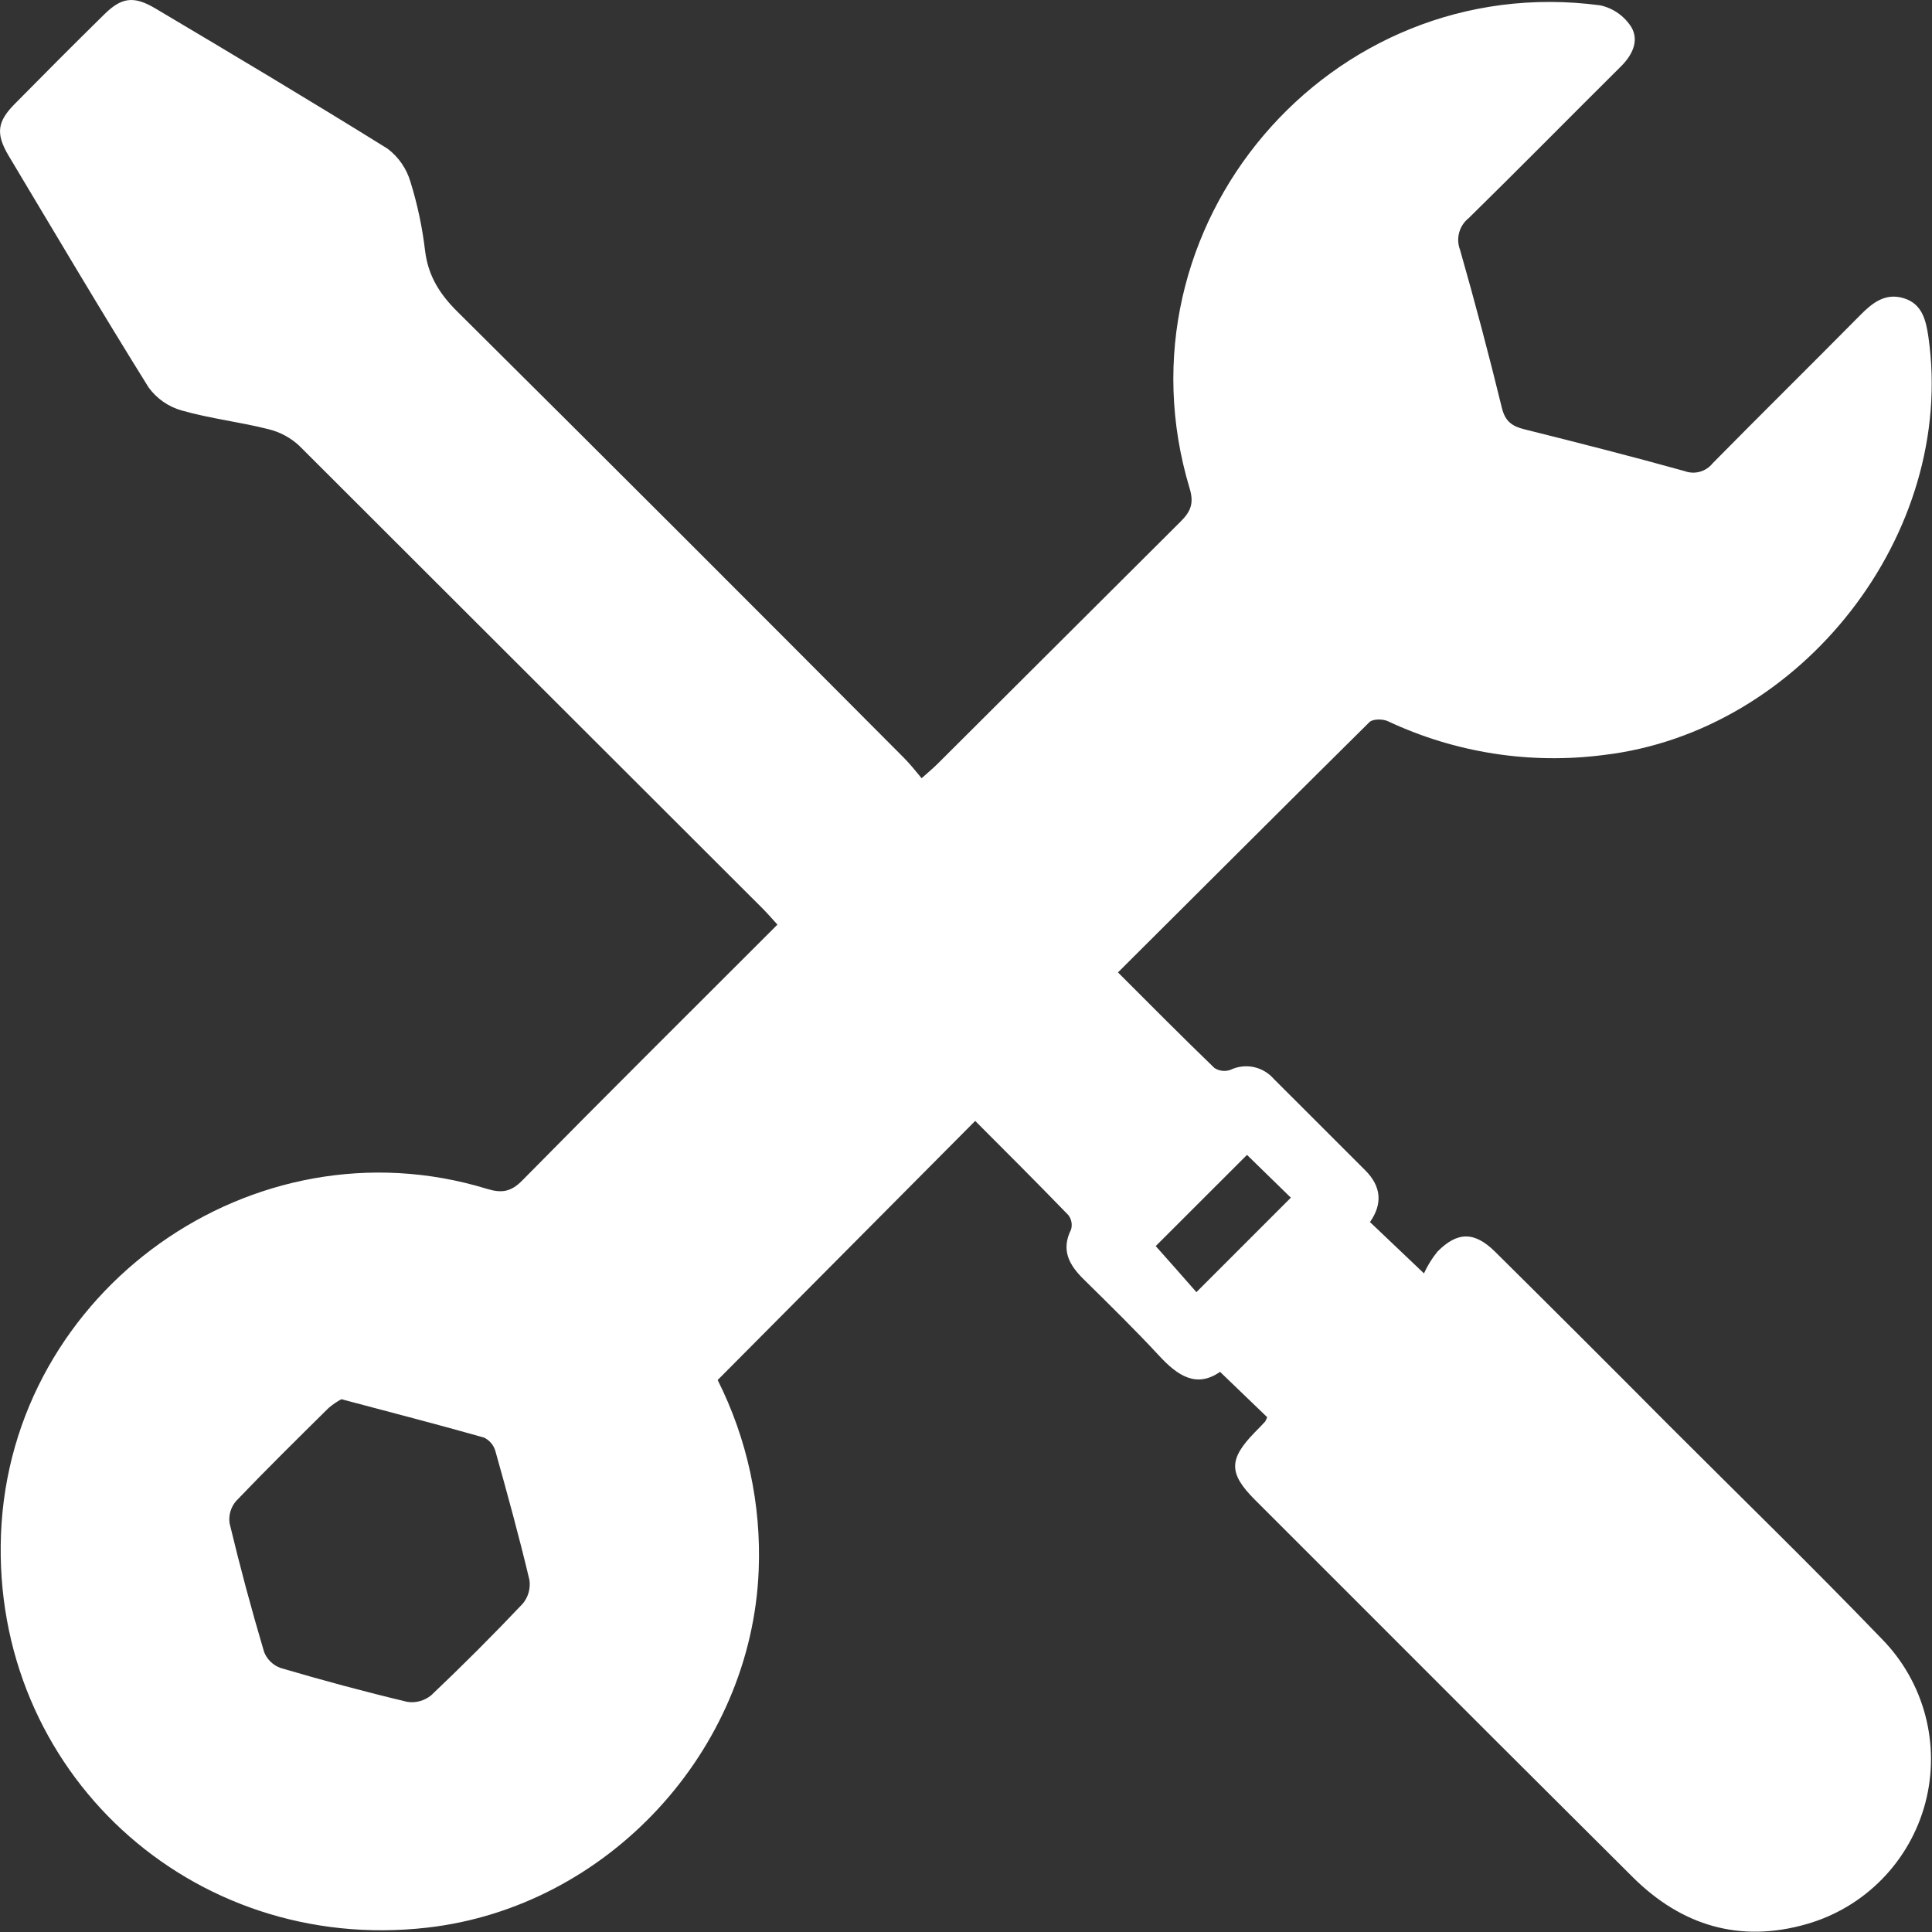 <svg width="70" height="70" viewBox="0 0 70 70" fill="none" xmlns="http://www.w3.org/2000/svg">
<rect x="0" y="0" width="70" height="70" fill="#333333" stroke="none"/>
<g clip-path="url(#clip0_236_2292)">
<g clip-path="url(#clip1_236_2292)">
<path d="M40.506 35.232C41.707 36.432 42.839 37.575 43.999 38.693C44.084 38.75 44.181 38.785 44.282 38.797C44.384 38.809 44.487 38.797 44.583 38.762C44.844 38.638 45.139 38.602 45.422 38.661C45.705 38.721 45.961 38.871 46.151 39.09C47.258 40.191 48.357 41.299 49.464 42.401C50.048 42.983 50.1 43.617 49.637 44.278L51.593 46.137C51.722 45.855 51.886 45.59 52.081 45.349C52.81 44.612 53.426 44.62 54.166 45.349C56.272 47.435 58.371 49.531 60.463 51.636C63.04 54.213 65.653 56.754 68.178 59.377C68.935 60.145 69.478 61.098 69.755 62.141C70.032 63.184 70.033 64.281 69.758 65.324C69.482 66.368 68.94 67.321 68.184 68.091C67.429 68.861 66.486 69.421 65.448 69.716C63.036 70.406 60.924 69.77 59.156 68.011C55.78 64.654 52.411 61.29 49.047 57.918C47.85 56.722 46.654 55.526 45.458 54.33C44.514 53.381 44.518 52.87 45.458 51.901C45.586 51.772 45.715 51.643 45.836 51.509C45.868 51.459 45.894 51.404 45.911 51.346L44.205 49.705C43.352 50.299 42.672 49.849 42.009 49.133C41.125 48.178 40.193 47.268 39.267 46.354C38.74 45.837 38.433 45.296 38.807 44.547C38.833 44.459 38.837 44.365 38.82 44.275C38.803 44.184 38.765 44.099 38.709 44.026C37.591 42.87 36.45 41.731 35.333 40.613L26.002 50.001C27.073 52.132 27.585 54.502 27.489 56.886C27.234 63.445 22.011 69.094 15.487 69.841C6.919 70.822 -0.298 64.166 0.036 55.59C0.378 46.757 9.179 40.486 17.636 43.072C18.162 43.233 18.504 43.196 18.919 42.774C21.967 39.68 25.051 36.618 28.168 33.501C27.977 33.292 27.814 33.1 27.637 32.923C22.037 27.33 16.439 21.74 10.843 16.151C10.527 15.857 10.141 15.65 9.721 15.549C8.691 15.288 7.621 15.167 6.593 14.875C6.108 14.741 5.683 14.447 5.386 14.04C3.656 11.265 1.985 8.436 0.307 5.633C-0.162 4.838 -0.1 4.402 0.544 3.755C1.607 2.676 2.676 1.605 3.754 0.544C4.398 -0.1 4.838 -0.163 5.63 0.306C8.441 1.975 11.26 3.657 14.04 5.386C14.441 5.688 14.734 6.112 14.873 6.594C15.127 7.411 15.304 8.249 15.403 9.098C15.516 9.999 15.931 10.656 16.571 11.29C21.981 16.663 27.375 22.053 32.752 27.459C32.97 27.678 33.169 27.928 33.392 28.197C33.646 27.97 33.819 27.826 33.977 27.668C36.908 24.747 39.838 21.826 42.768 18.905C43.138 18.54 43.267 18.242 43.104 17.699C40.243 8.207 48.167 -1.116 57.982 0.194C58.212 0.244 58.431 0.34 58.624 0.476C58.817 0.612 58.982 0.785 59.108 0.984C59.404 1.493 59.128 2.027 58.691 2.445C56.862 4.26 55.056 6.096 53.217 7.9C53.048 8.033 52.926 8.217 52.869 8.424C52.812 8.631 52.823 8.851 52.9 9.052C53.442 10.95 53.947 12.859 54.416 14.779C54.535 15.267 54.785 15.444 55.233 15.555C57.172 16.039 59.112 16.533 61.038 17.069C61.217 17.135 61.411 17.143 61.594 17.091C61.777 17.039 61.938 16.931 62.056 16.782C63.828 14.985 65.626 13.212 67.4 11.418C67.846 10.965 68.311 10.604 68.974 10.804C69.638 11.005 69.781 11.589 69.871 12.215C70.884 19.327 65.284 26.51 58.105 27.355C55.434 27.7 52.721 27.275 50.283 26.13C50.1 26.044 49.737 26.044 49.616 26.165C46.59 29.159 43.58 32.174 40.506 35.232ZM12.369 50.696C12.204 50.785 12.048 50.892 11.904 51.015C10.776 52.131 9.646 53.243 8.551 54.388C8.458 54.498 8.388 54.626 8.348 54.765C8.308 54.903 8.298 55.049 8.318 55.191C8.693 56.755 9.11 58.309 9.569 59.854C9.622 59.988 9.702 60.109 9.805 60.209C9.909 60.309 10.032 60.386 10.167 60.434C11.685 60.881 13.214 61.294 14.755 61.661C14.909 61.685 15.066 61.676 15.216 61.634C15.366 61.593 15.506 61.52 15.626 61.421C16.756 60.349 17.859 59.246 18.933 58.112C19.034 57.994 19.108 57.856 19.151 57.707C19.194 57.558 19.205 57.402 19.183 57.248C18.812 55.684 18.385 54.132 17.951 52.582C17.921 52.474 17.869 52.374 17.797 52.288C17.725 52.202 17.635 52.133 17.534 52.085C15.862 51.611 14.179 51.178 12.369 50.696ZM45.181 41.844L41.874 45.148C42.356 45.691 42.885 46.285 43.348 46.817L46.77 43.394L45.181 41.844Z" fill="white"/>
</g>
</g>
<defs>
<clipPath id="clip0_236_2292">
<rect width="70" height="70" fill="white"/>
</clipPath>
<clipPath id="clip1_236_2292">
<rect width="70" height="70" fill="white" transform="translate(0 -0)"/>
</clipPath>
</defs>
</svg>

